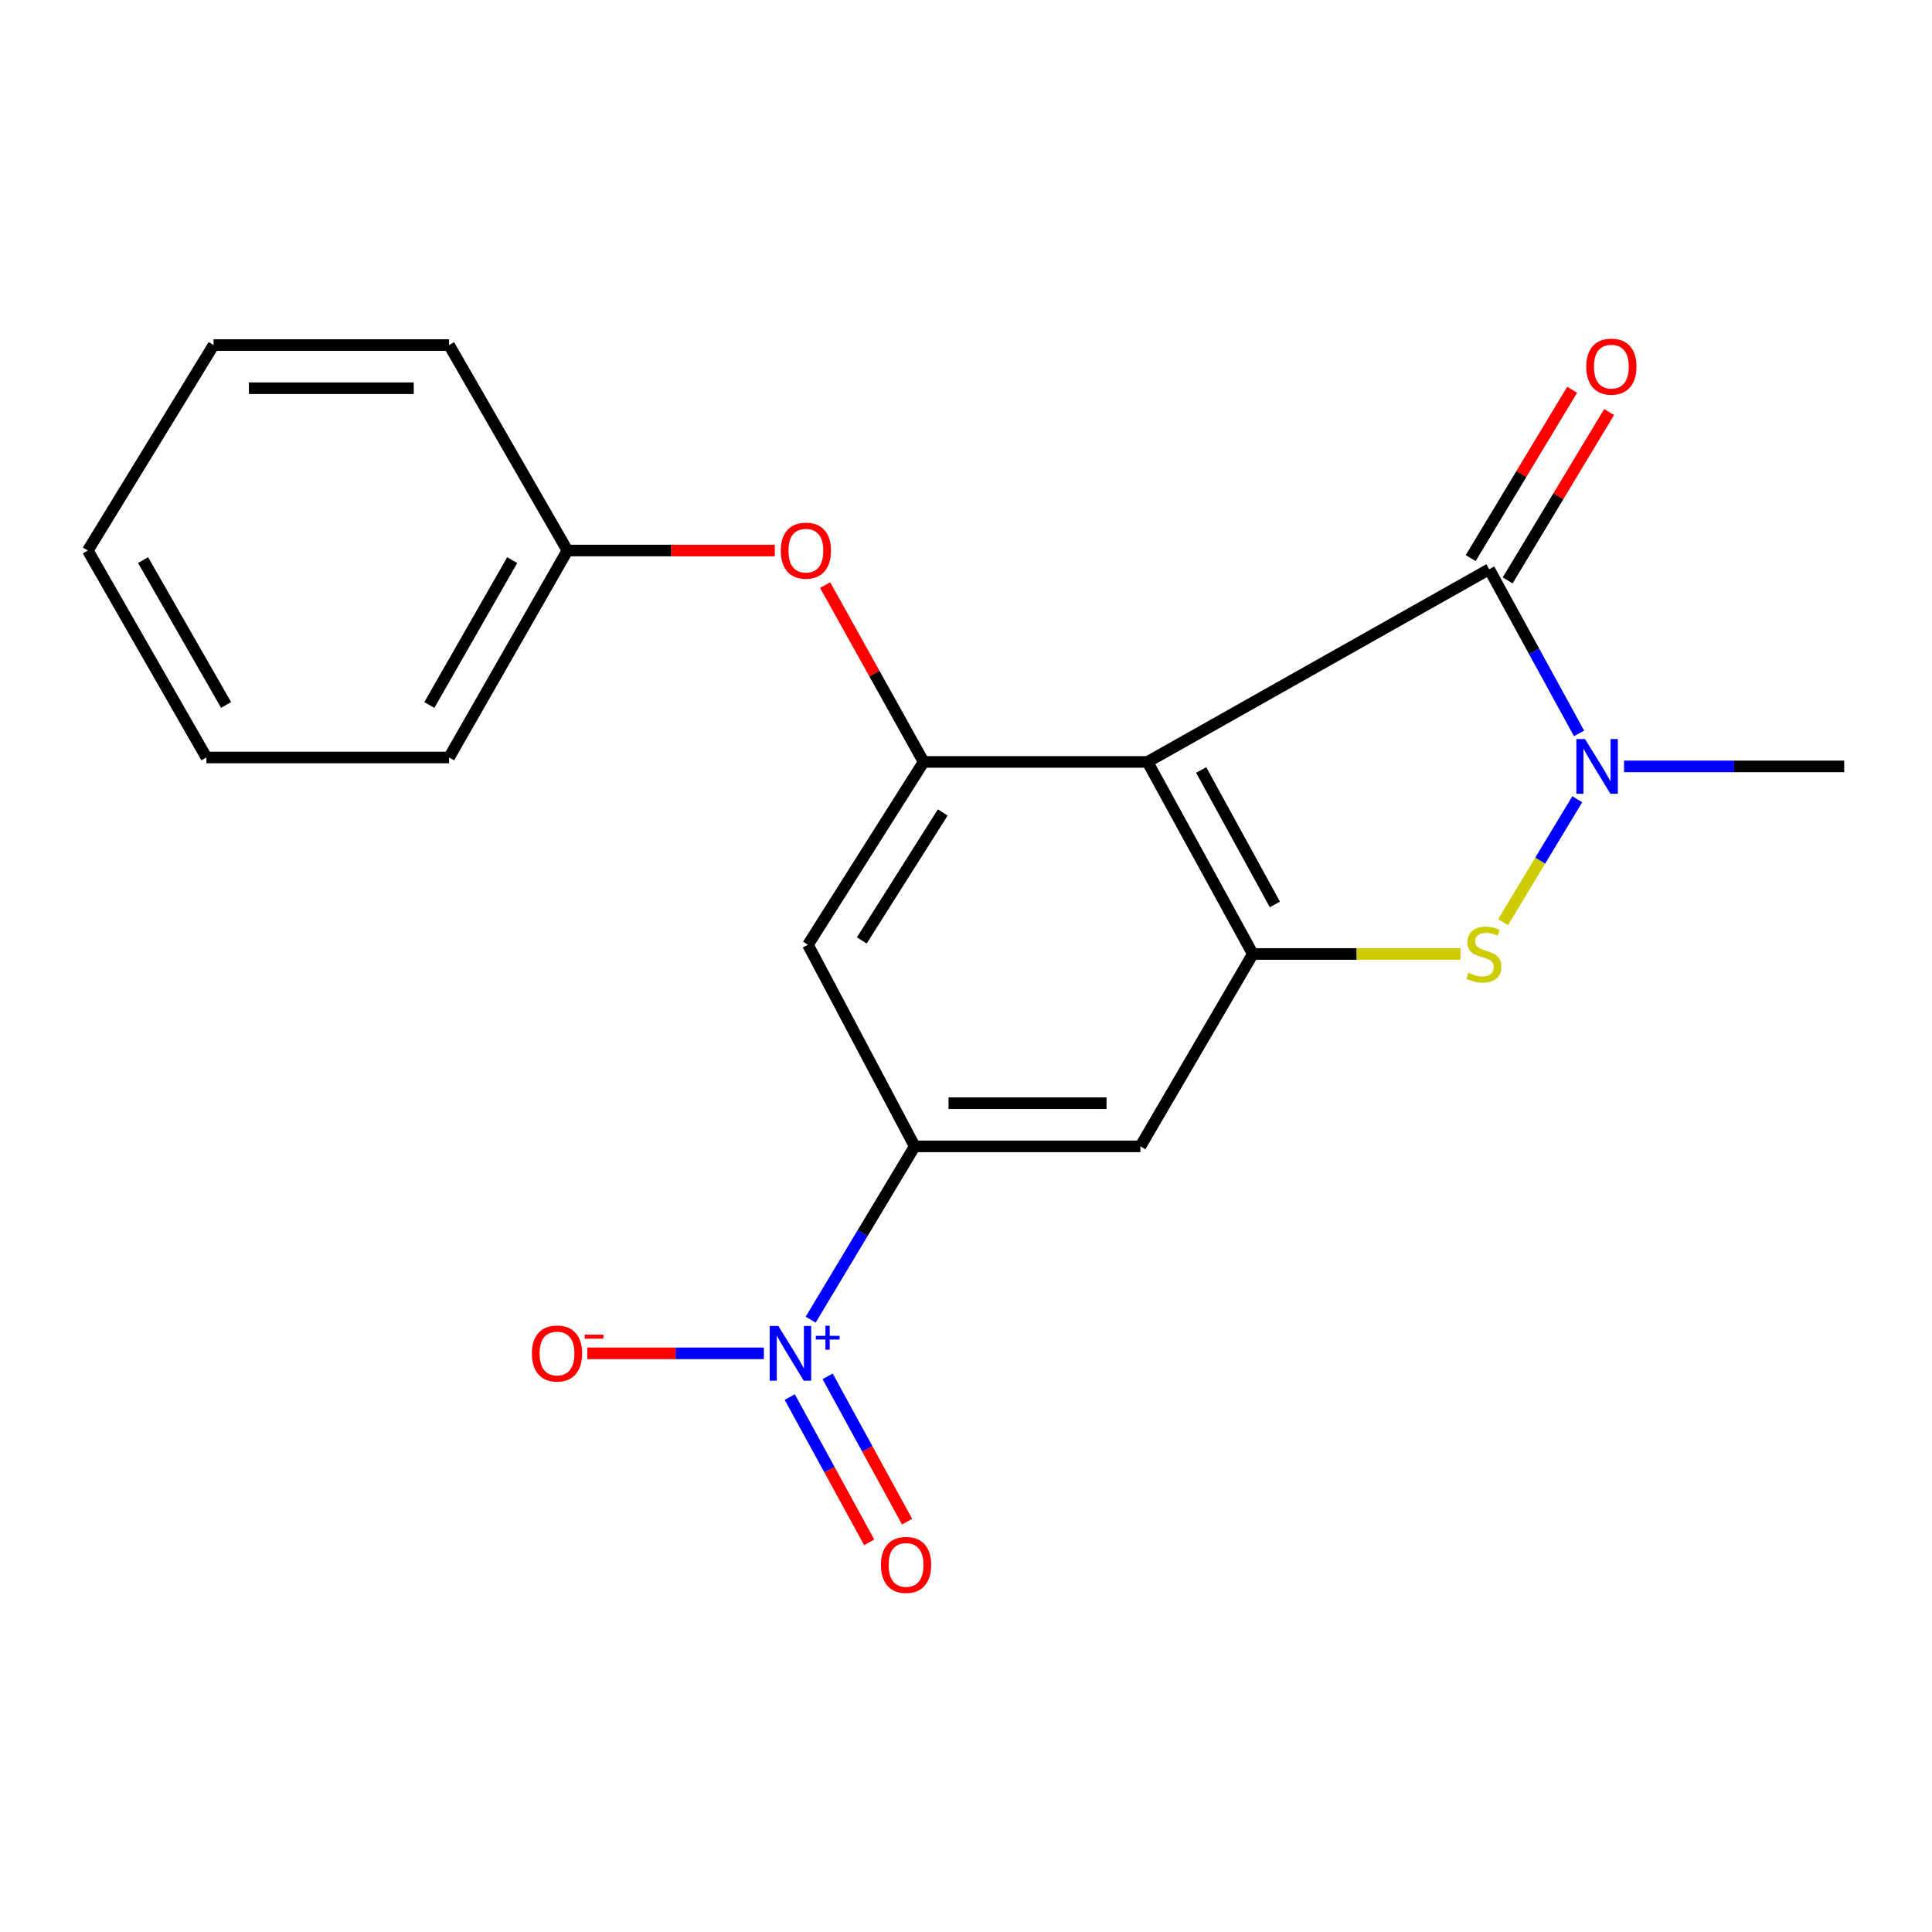 <?xml version='1.0' encoding='iso-8859-1'?>
<svg version='1.1' baseProfile='full'
              xmlns='http://www.w3.org/2000/svg'
                      xmlns:rdkit='http://www.rdkit.org/xml'
                      xmlns:xlink='http://www.w3.org/1999/xlink'
                  xml:space='preserve'
width='1000px' height='1000px' viewBox='0 0 1000 1000'>
<!-- END OF HEADER -->
<rect style='opacity:1.0;fill:#FFFFFF;stroke:none' width='1000' height='1000' x='0' y='0'> </rect>
<path class='bond-0' d='M 593.96,394.375 L 770.796,294.643' style='fill:none;fill-rule:evenodd;stroke:#000000;stroke-width:6px;stroke-linecap:butt;stroke-linejoin:miter;stroke-opacity:1' />
<path class='bond-2' d='M 593.96,394.375 L 648.457,493.785' style='fill:none;fill-rule:evenodd;stroke:#000000;stroke-width:6px;stroke-linecap:butt;stroke-linejoin:miter;stroke-opacity:1' />
<path class='bond-2' d='M 621.729,398.546 L 659.877,468.133' style='fill:none;fill-rule:evenodd;stroke:#000000;stroke-width:6px;stroke-linecap:butt;stroke-linejoin:miter;stroke-opacity:1' />
<path class='bond-5' d='M 593.96,394.375 L 478.065,394.375' style='fill:none;fill-rule:evenodd;stroke:#000000;stroke-width:6px;stroke-linecap:butt;stroke-linejoin:miter;stroke-opacity:1' />
<path class='bond-1' d='M 770.796,294.643 L 794.055,337.129' style='fill:none;fill-rule:evenodd;stroke:#000000;stroke-width:6px;stroke-linecap:butt;stroke-linejoin:miter;stroke-opacity:1' />
<path class='bond-1' d='M 794.055,337.129 L 817.314,379.616' style='fill:none;fill-rule:evenodd;stroke:#0000FF;stroke-width:6px;stroke-linecap:butt;stroke-linejoin:miter;stroke-opacity:1' />
<path class='bond-12' d='M 780.365,300.409 L 806.619,256.841' style='fill:none;fill-rule:evenodd;stroke:#000000;stroke-width:6px;stroke-linecap:butt;stroke-linejoin:miter;stroke-opacity:1' />
<path class='bond-12' d='M 806.619,256.841 L 832.873,213.274' style='fill:none;fill-rule:evenodd;stroke:#FF0000;stroke-width:6px;stroke-linecap:butt;stroke-linejoin:miter;stroke-opacity:1' />
<path class='bond-12' d='M 761.226,288.876 L 787.48,245.308' style='fill:none;fill-rule:evenodd;stroke:#000000;stroke-width:6px;stroke-linecap:butt;stroke-linejoin:miter;stroke-opacity:1' />
<path class='bond-12' d='M 787.48,245.308 L 813.734,201.741' style='fill:none;fill-rule:evenodd;stroke:#FF0000;stroke-width:6px;stroke-linecap:butt;stroke-linejoin:miter;stroke-opacity:1' />
<path class='bond-13' d='M 840.595,396.684 L 897.57,396.684' style='fill:none;fill-rule:evenodd;stroke:#0000FF;stroke-width:6px;stroke-linecap:butt;stroke-linejoin:miter;stroke-opacity:1' />
<path class='bond-13' d='M 897.57,396.684 L 954.545,396.684' style='fill:none;fill-rule:evenodd;stroke:#000000;stroke-width:6px;stroke-linecap:butt;stroke-linejoin:miter;stroke-opacity:1' />
<path class='bond-21' d='M 816.396,413.68 L 797.181,445.503' style='fill:none;fill-rule:evenodd;stroke:#0000FF;stroke-width:6px;stroke-linecap:butt;stroke-linejoin:miter;stroke-opacity:1' />
<path class='bond-21' d='M 797.181,445.503 L 777.966,477.326' style='fill:none;fill-rule:evenodd;stroke:#CCCC00;stroke-width:6px;stroke-linecap:butt;stroke-linejoin:miter;stroke-opacity:1' />
<path class='bond-3' d='M 648.457,493.785 L 702.208,493.785' style='fill:none;fill-rule:evenodd;stroke:#000000;stroke-width:6px;stroke-linecap:butt;stroke-linejoin:miter;stroke-opacity:1' />
<path class='bond-3' d='M 702.208,493.785 L 755.958,493.785' style='fill:none;fill-rule:evenodd;stroke:#CCCC00;stroke-width:6px;stroke-linecap:butt;stroke-linejoin:miter;stroke-opacity:1' />
<path class='bond-7' d='M 648.457,493.785 L 590.261,593.357' style='fill:none;fill-rule:evenodd;stroke:#000000;stroke-width:6px;stroke-linecap:butt;stroke-linejoin:miter;stroke-opacity:1' />
<path class='bond-4' d='M 419.596,683.056 L 446.522,638.206' style='fill:none;fill-rule:evenodd;stroke:#0000FF;stroke-width:6px;stroke-linecap:butt;stroke-linejoin:miter;stroke-opacity:1' />
<path class='bond-4' d='M 446.522,638.206 L 473.447,593.357' style='fill:none;fill-rule:evenodd;stroke:#000000;stroke-width:6px;stroke-linecap:butt;stroke-linejoin:miter;stroke-opacity:1' />
<path class='bond-10' d='M 395.37,700.488 L 349.677,700.488' style='fill:none;fill-rule:evenodd;stroke:#0000FF;stroke-width:6px;stroke-linecap:butt;stroke-linejoin:miter;stroke-opacity:1' />
<path class='bond-10' d='M 349.677,700.488 L 303.983,700.488' style='fill:none;fill-rule:evenodd;stroke:#FF0000;stroke-width:6px;stroke-linecap:butt;stroke-linejoin:miter;stroke-opacity:1' />
<path class='bond-11' d='M 408.778,723.128 L 429.343,760.73' style='fill:none;fill-rule:evenodd;stroke:#0000FF;stroke-width:6px;stroke-linecap:butt;stroke-linejoin:miter;stroke-opacity:1' />
<path class='bond-11' d='M 429.343,760.73 L 449.908,798.332' style='fill:none;fill-rule:evenodd;stroke:#FF0000;stroke-width:6px;stroke-linecap:butt;stroke-linejoin:miter;stroke-opacity:1' />
<path class='bond-11' d='M 428.382,712.406 L 448.947,750.008' style='fill:none;fill-rule:evenodd;stroke:#0000FF;stroke-width:6px;stroke-linecap:butt;stroke-linejoin:miter;stroke-opacity:1' />
<path class='bond-11' d='M 448.947,750.008 L 469.512,787.61' style='fill:none;fill-rule:evenodd;stroke:#FF0000;stroke-width:6px;stroke-linecap:butt;stroke-linejoin:miter;stroke-opacity:1' />
<path class='bond-8' d='M 478.065,394.375 L 418.193,489.019' style='fill:none;fill-rule:evenodd;stroke:#000000;stroke-width:6px;stroke-linecap:butt;stroke-linejoin:miter;stroke-opacity:1' />
<path class='bond-8' d='M 487.968,420.518 L 446.057,486.768' style='fill:none;fill-rule:evenodd;stroke:#000000;stroke-width:6px;stroke-linecap:butt;stroke-linejoin:miter;stroke-opacity:1' />
<path class='bond-9' d='M 478.065,394.375 L 452.577,348.607' style='fill:none;fill-rule:evenodd;stroke:#000000;stroke-width:6px;stroke-linecap:butt;stroke-linejoin:miter;stroke-opacity:1' />
<path class='bond-9' d='M 452.577,348.607 L 427.089,302.839' style='fill:none;fill-rule:evenodd;stroke:#FF0000;stroke-width:6px;stroke-linecap:butt;stroke-linejoin:miter;stroke-opacity:1' />
<path class='bond-6' d='M 473.447,593.357 L 418.193,489.019' style='fill:none;fill-rule:evenodd;stroke:#000000;stroke-width:6px;stroke-linecap:butt;stroke-linejoin:miter;stroke-opacity:1' />
<path class='bond-20' d='M 473.447,593.357 L 590.261,593.357' style='fill:none;fill-rule:evenodd;stroke:#000000;stroke-width:6px;stroke-linecap:butt;stroke-linejoin:miter;stroke-opacity:1' />
<path class='bond-20' d='M 490.969,571.012 L 572.739,571.012' style='fill:none;fill-rule:evenodd;stroke:#000000;stroke-width:6px;stroke-linecap:butt;stroke-linejoin:miter;stroke-opacity:1' />
<path class='bond-14' d='M 401.039,284.947 L 347.367,284.947' style='fill:none;fill-rule:evenodd;stroke:#FF0000;stroke-width:6px;stroke-linecap:butt;stroke-linejoin:miter;stroke-opacity:1' />
<path class='bond-14' d='M 347.367,284.947 L 293.694,284.947' style='fill:none;fill-rule:evenodd;stroke:#000000;stroke-width:6px;stroke-linecap:butt;stroke-linejoin:miter;stroke-opacity:1' />
<path class='bond-15' d='M 293.694,284.947 L 232.444,392.066' style='fill:none;fill-rule:evenodd;stroke:#000000;stroke-width:6px;stroke-linecap:butt;stroke-linejoin:miter;stroke-opacity:1' />
<path class='bond-15' d='M 265.109,289.924 L 222.234,364.907' style='fill:none;fill-rule:evenodd;stroke:#000000;stroke-width:6px;stroke-linecap:butt;stroke-linejoin:miter;stroke-opacity:1' />
<path class='bond-16' d='M 293.694,284.947 L 232.444,178.598' style='fill:none;fill-rule:evenodd;stroke:#000000;stroke-width:6px;stroke-linecap:butt;stroke-linejoin:miter;stroke-opacity:1' />
<path class='bond-18' d='M 232.444,392.066 L 106.841,392.066' style='fill:none;fill-rule:evenodd;stroke:#000000;stroke-width:6px;stroke-linecap:butt;stroke-linejoin:miter;stroke-opacity:1' />
<path class='bond-17' d='M 232.444,178.598 L 110.553,178.598' style='fill:none;fill-rule:evenodd;stroke:#000000;stroke-width:6px;stroke-linecap:butt;stroke-linejoin:miter;stroke-opacity:1' />
<path class='bond-17' d='M 214.161,200.943 L 128.836,200.943' style='fill:none;fill-rule:evenodd;stroke:#000000;stroke-width:6px;stroke-linecap:butt;stroke-linejoin:miter;stroke-opacity:1' />
<path class='bond-19' d='M 110.553,178.598 L 45.455,284.947' style='fill:none;fill-rule:evenodd;stroke:#000000;stroke-width:6px;stroke-linecap:butt;stroke-linejoin:miter;stroke-opacity:1' />
<path class='bond-22' d='M 106.841,392.066 L 45.455,284.947' style='fill:none;fill-rule:evenodd;stroke:#000000;stroke-width:6px;stroke-linecap:butt;stroke-linejoin:miter;stroke-opacity:1' />
<path class='bond-22' d='M 117.02,364.888 L 74.05,289.905' style='fill:none;fill-rule:evenodd;stroke:#000000;stroke-width:6px;stroke-linecap:butt;stroke-linejoin:miter;stroke-opacity:1' />
<path  class='atom-2' d='M 820.398 382.524
L 829.678 397.524
Q 830.598 399.004, 832.078 401.684
Q 833.558 404.364, 833.638 404.524
L 833.638 382.524
L 837.398 382.524
L 837.398 410.844
L 833.518 410.844
L 823.558 394.444
Q 822.398 392.524, 821.158 390.324
Q 819.958 388.124, 819.598 387.444
L 819.598 410.844
L 815.918 410.844
L 815.918 382.524
L 820.398 382.524
' fill='#0000FF'/>
<path  class='atom-4' d='M 760.027 503.505
Q 760.347 503.625, 761.667 504.185
Q 762.987 504.745, 764.427 505.105
Q 765.907 505.425, 767.347 505.425
Q 770.027 505.425, 771.587 504.145
Q 773.147 502.825, 773.147 500.545
Q 773.147 498.985, 772.347 498.025
Q 771.587 497.065, 770.387 496.545
Q 769.187 496.025, 767.187 495.425
Q 764.667 494.665, 763.147 493.945
Q 761.667 493.225, 760.587 491.705
Q 759.547 490.185, 759.547 487.625
Q 759.547 484.065, 761.947 481.865
Q 764.387 479.665, 769.187 479.665
Q 772.467 479.665, 776.187 481.225
L 775.267 484.305
Q 771.867 482.905, 769.307 482.905
Q 766.547 482.905, 765.027 484.065
Q 763.507 485.185, 763.547 487.145
Q 763.547 488.665, 764.307 489.585
Q 765.107 490.505, 766.227 491.025
Q 767.387 491.545, 769.307 492.145
Q 771.867 492.945, 773.387 493.745
Q 774.907 494.545, 775.987 496.185
Q 777.107 497.785, 777.107 500.545
Q 777.107 504.465, 774.467 506.585
Q 771.867 508.665, 767.507 508.665
Q 764.987 508.665, 763.067 508.105
Q 761.187 507.585, 758.947 506.665
L 760.027 503.505
' fill='#CCCC00'/>
<path  class='atom-5' d='M 402.871 686.328
L 412.151 701.328
Q 413.071 702.808, 414.551 705.488
Q 416.031 708.168, 416.111 708.328
L 416.111 686.328
L 419.871 686.328
L 419.871 714.648
L 415.991 714.648
L 406.031 698.248
Q 404.871 696.328, 403.631 694.128
Q 402.431 691.928, 402.071 691.248
L 402.071 714.648
L 398.391 714.648
L 398.391 686.328
L 402.871 686.328
' fill='#0000FF'/>
<path  class='atom-5' d='M 422.247 691.433
L 427.236 691.433
L 427.236 686.18
L 429.454 686.18
L 429.454 691.433
L 434.575 691.433
L 434.575 693.334
L 429.454 693.334
L 429.454 698.614
L 427.236 698.614
L 427.236 693.334
L 422.247 693.334
L 422.247 691.433
' fill='#0000FF'/>
<path  class='atom-10' d='M 404.125 285.027
Q 404.125 278.227, 407.485 274.427
Q 410.845 270.627, 417.125 270.627
Q 423.405 270.627, 426.765 274.427
Q 430.125 278.227, 430.125 285.027
Q 430.125 291.907, 426.725 295.827
Q 423.325 299.707, 417.125 299.707
Q 410.885 299.707, 407.485 295.827
Q 404.125 291.947, 404.125 285.027
M 417.125 296.507
Q 421.445 296.507, 423.765 293.627
Q 426.125 290.707, 426.125 285.027
Q 426.125 279.467, 423.765 276.667
Q 421.445 273.827, 417.125 273.827
Q 412.805 273.827, 410.445 276.627
Q 408.125 279.427, 408.125 285.027
Q 408.125 290.747, 410.445 293.627
Q 412.805 296.507, 417.125 296.507
' fill='#FF0000'/>
<path  class='atom-11' d='M 275.307 700.568
Q 275.307 693.768, 278.667 689.968
Q 282.027 686.168, 288.307 686.168
Q 294.587 686.168, 297.947 689.968
Q 301.307 693.768, 301.307 700.568
Q 301.307 707.448, 297.907 711.368
Q 294.507 715.248, 288.307 715.248
Q 282.067 715.248, 278.667 711.368
Q 275.307 707.488, 275.307 700.568
M 288.307 712.048
Q 292.627 712.048, 294.947 709.168
Q 297.307 706.248, 297.307 700.568
Q 297.307 695.008, 294.947 692.208
Q 292.627 689.368, 288.307 689.368
Q 283.987 689.368, 281.627 692.168
Q 279.307 694.968, 279.307 700.568
Q 279.307 706.288, 281.627 709.168
Q 283.987 712.048, 288.307 712.048
' fill='#FF0000'/>
<path  class='atom-11' d='M 302.627 690.791
L 312.315 690.791
L 312.315 692.903
L 302.627 692.903
L 302.627 690.791
' fill='#FF0000'/>
<path  class='atom-12' d='M 455.978 809.997
Q 455.978 803.197, 459.338 799.397
Q 462.698 795.597, 468.978 795.597
Q 475.258 795.597, 478.618 799.397
Q 481.978 803.197, 481.978 809.997
Q 481.978 816.877, 478.578 820.797
Q 475.178 824.677, 468.978 824.677
Q 462.738 824.677, 459.338 820.797
Q 455.978 816.917, 455.978 809.997
M 468.978 821.477
Q 473.298 821.477, 475.618 818.597
Q 477.978 815.677, 477.978 809.997
Q 477.978 804.437, 475.618 801.637
Q 473.298 798.797, 468.978 798.797
Q 464.658 798.797, 462.298 801.597
Q 459.978 804.397, 459.978 809.997
Q 459.978 815.717, 462.298 818.597
Q 464.658 821.477, 468.978 821.477
' fill='#FF0000'/>
<path  class='atom-13' d='M 821.044 189.763
Q 821.044 182.963, 824.404 179.163
Q 827.764 175.363, 834.044 175.363
Q 840.324 175.363, 843.684 179.163
Q 847.044 182.963, 847.044 189.763
Q 847.044 196.643, 843.644 200.563
Q 840.244 204.443, 834.044 204.443
Q 827.804 204.443, 824.404 200.563
Q 821.044 196.683, 821.044 189.763
M 834.044 201.243
Q 838.364 201.243, 840.684 198.363
Q 843.044 195.443, 843.044 189.763
Q 843.044 184.203, 840.684 181.403
Q 838.364 178.563, 834.044 178.563
Q 829.724 178.563, 827.364 181.363
Q 825.044 184.163, 825.044 189.763
Q 825.044 195.483, 827.364 198.363
Q 829.724 201.243, 834.044 201.243
' fill='#FF0000'/>
</svg>

